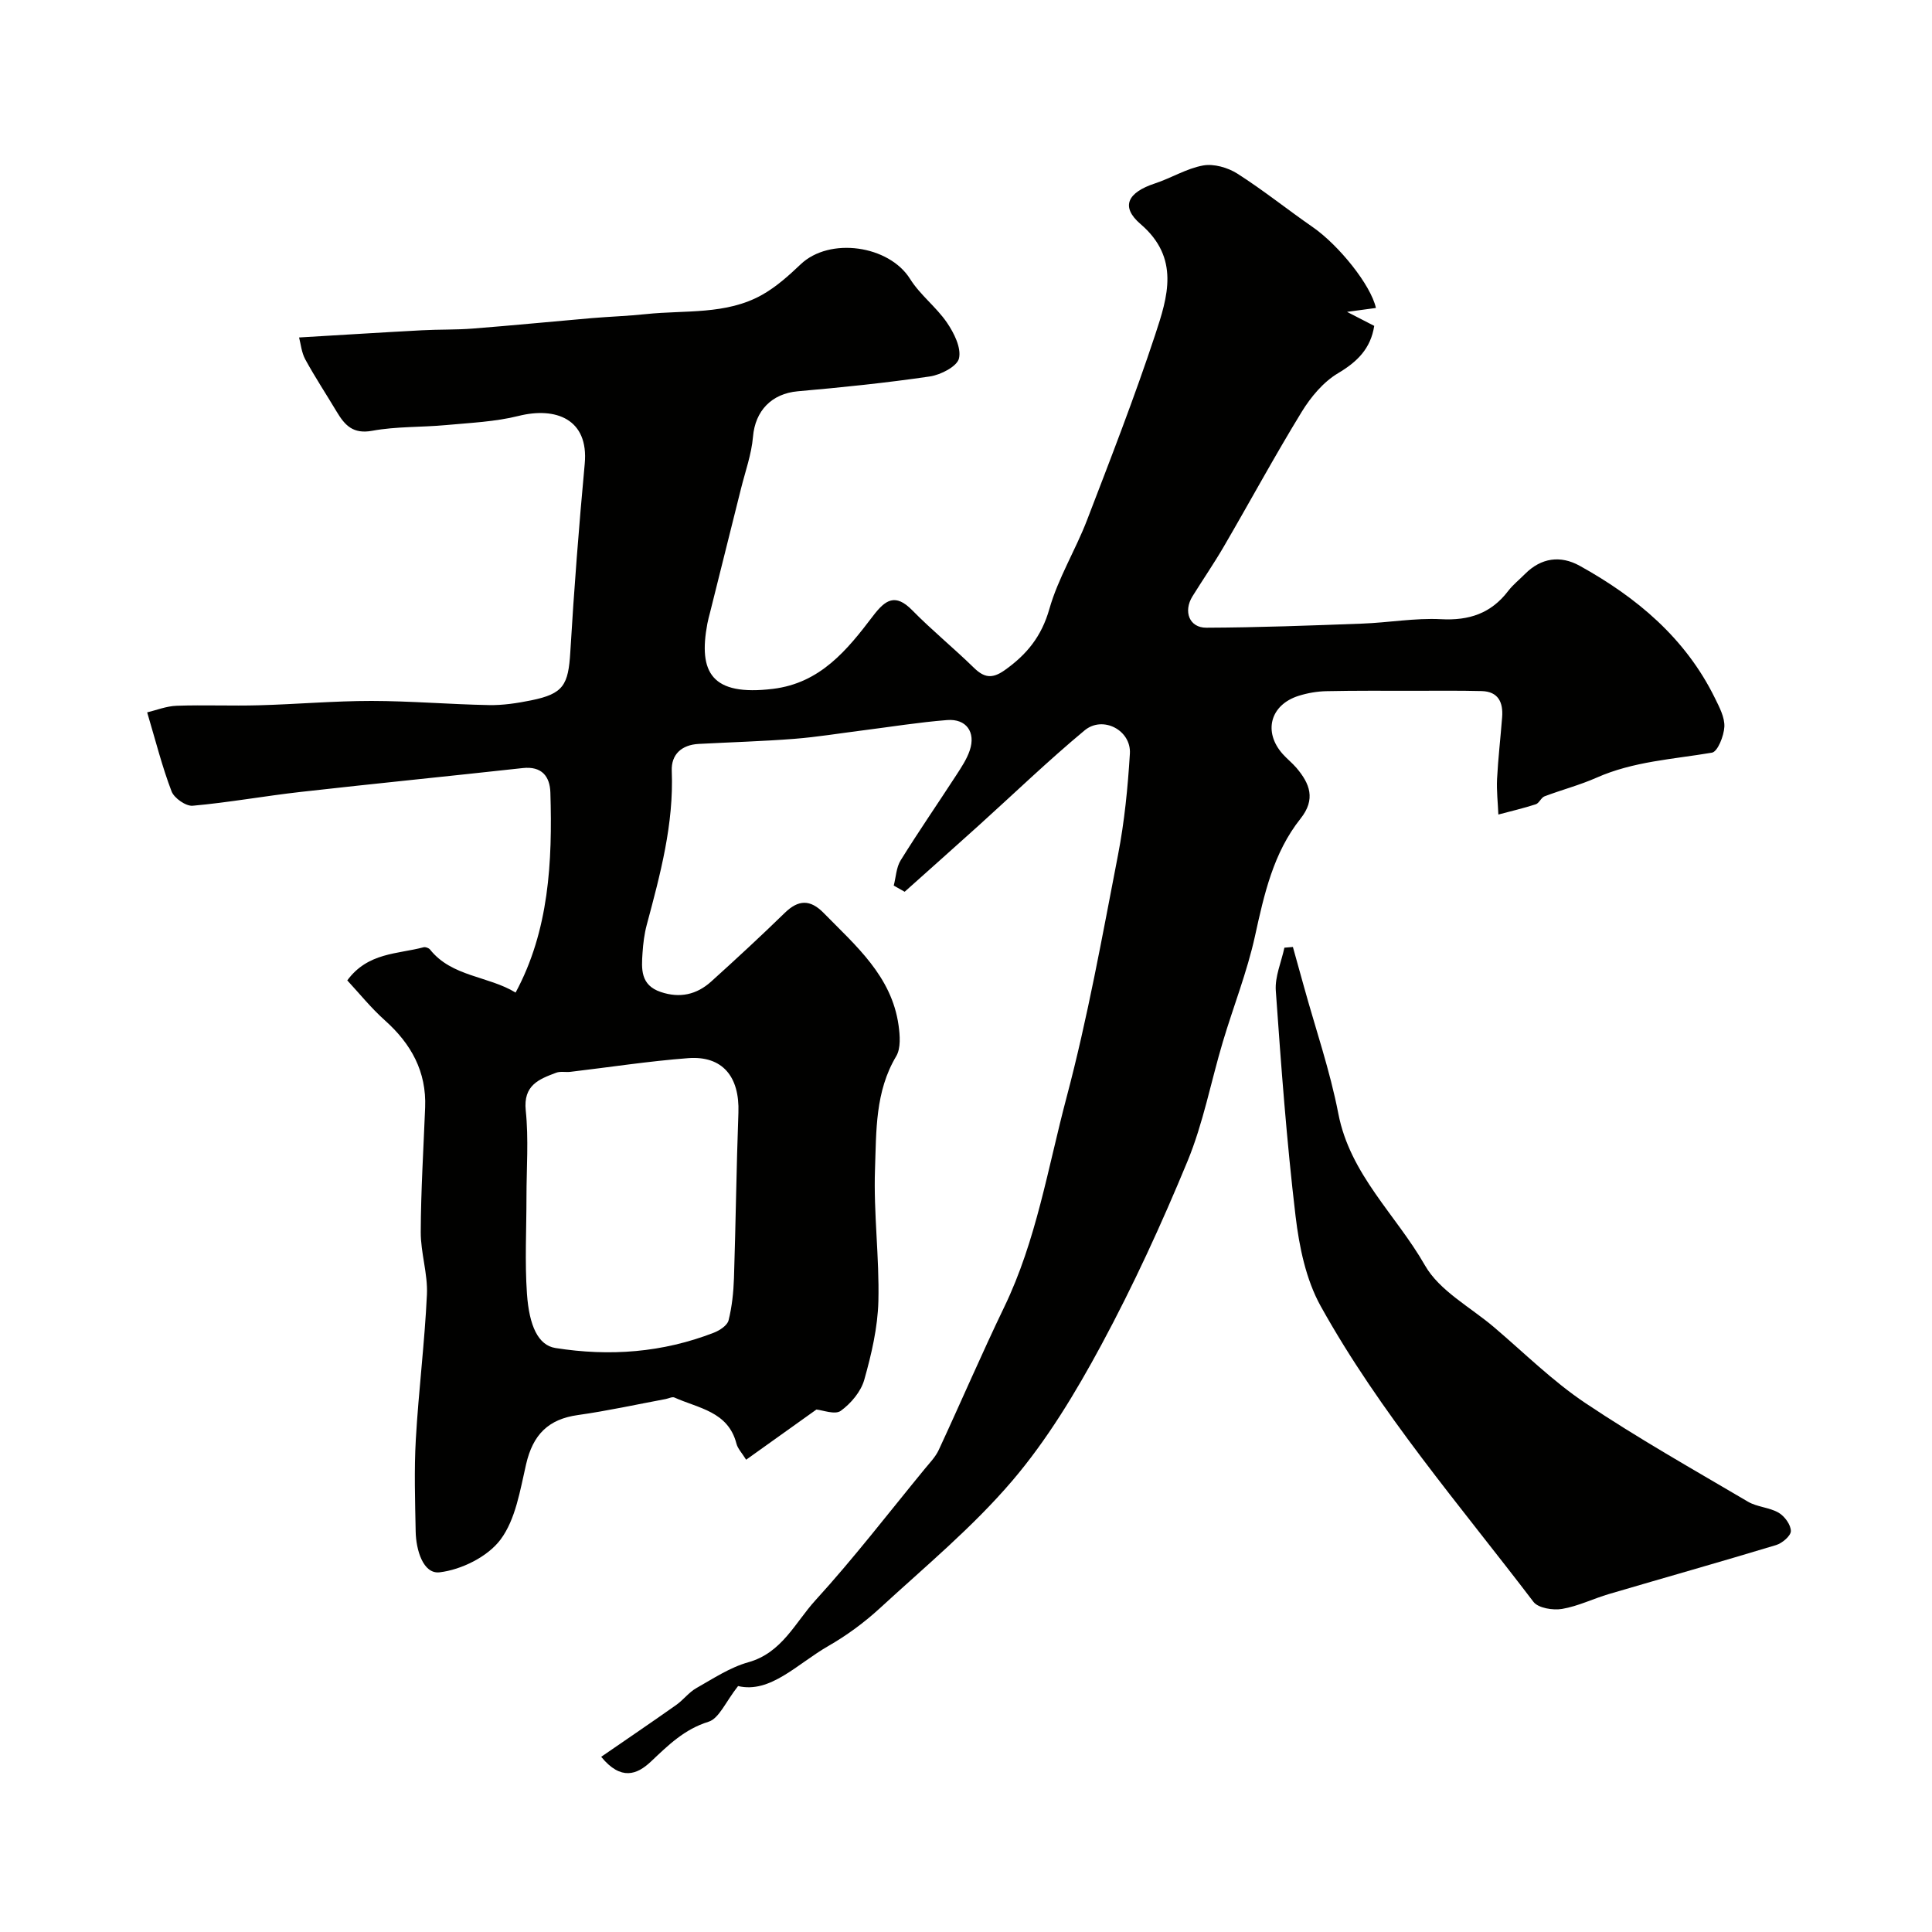 <svg enable-background="new 0 0 400 400" viewBox="0 0 400 400" xmlns="http://www.w3.org/2000/svg"><g fill="#010100"><path d="m185.04 183.35c.46-1.76.52-3.77 1.44-5.24 3.7-5.96 7.68-11.73 11.5-17.61 1.06-1.64 2.19-3.32 2.8-5.15 1.27-3.76-.72-6.58-4.68-6.27-5.87.46-11.7 1.41-17.55 2.15-4.7.59-9.39 1.37-14.12 1.74-6.58.51-13.18.7-19.78 1.05-3.51.19-5.71 2.16-5.57 5.59.44 11.01-2.38 21.42-5.18 31.88-.5 1.87-.74 3.84-.87 5.77-.23 3.35-.45 6.7 3.77 8.12 3.97 1.34 7.44.54 10.43-2.15 5.16-4.66 10.27-9.38 15.25-14.23 2.83-2.76 5.27-2.81 8.04.01 6.65 6.79 14.09 13.07 15.52 23.28.29 2.1.49 4.74-.49 6.39-4.38 7.33-4.11 15.5-4.39 23.42-.32 9.08.92 18.21.7 27.3-.14 5.46-1.43 10.98-2.92 16.26-.69 2.46-2.76 4.91-4.87 6.44-1.19.86-3.74-.15-5.04-.27-4.86 3.47-9.62 6.87-14.55 10.39-.87-1.41-1.75-2.3-2.01-3.34-1.72-6.67-7.88-7.3-12.84-9.54-.45-.2-1.18.19-1.78.31-6.06 1.13-12.1 2.46-18.2 3.32-6.11.85-9.31 4.03-10.73 10.2-1.24 5.37-2.16 11.39-5.29 15.58-2.65 3.55-8.1 6.25-12.61 6.78-3.44.4-4.89-4.68-4.96-8.45-.12-6.35-.33-12.73.03-19.06.57-10.01 1.83-19.98 2.3-30 .2-4.27-1.29-8.61-1.28-12.91.03-8.6.57-17.2.91-25.8.3-7.46-2.9-13.21-8.35-18.07-2.84-2.54-5.26-5.55-7.77-8.26 4.27-5.81 10.41-5.42 15.8-6.86.39-.1 1.08.15 1.34.48 4.5 5.65 12.03 5.44 17.71 8.9 6.91-12.82 7.64-27.03 7.2-41.4-.1-3.37-1.79-5.51-5.72-5.08-15.32 1.69-30.67 3.21-45.99 4.94-7.46.84-14.87 2.19-22.34 2.86-1.41.13-3.85-1.58-4.38-2.98-1.94-5.07-3.27-10.37-5.05-16.35 1.85-.44 3.98-1.3 6.13-1.37 5.66-.2 11.33.06 17-.1 7.77-.21 15.54-.9 23.31-.9 8.1.01 16.2.71 24.31.86 2.91.06 5.88-.4 8.75-.98 6.69-1.36 7.7-3.15 8.11-10.06.77-12.98 1.78-25.95 2.98-38.9.87-9.32-6.04-11.84-13.68-9.93-4.87 1.22-10.02 1.43-15.06 1.9-5.09.47-10.28.26-15.27 1.18-3.97.73-5.67-1.16-7.34-3.95-2.16-3.61-4.48-7.13-6.5-10.82-.79-1.45-.94-3.24-1.29-4.55 8.86-.52 17.16-1.05 25.46-1.49 3.48-.19 6.97-.08 10.44-.35 8.21-.64 16.41-1.45 24.62-2.16 3.77-.32 7.56-.44 11.32-.84 8.09-.86 16.55.2 24.01-3.98 2.93-1.65 5.53-3.98 7.99-6.32 6-5.72 18.31-3.95 22.67 3.03 2.07 3.31 5.42 5.8 7.63 9.04 1.46 2.14 2.99 5.19 2.49 7.39-.37 1.66-3.77 3.42-6.03 3.75-9.07 1.33-18.21 2.27-27.34 3.07-5.42.48-8.83 4.04-9.28 9.41-.31 3.65-1.61 7.22-2.5 10.81-2.12 8.51-4.25 17.02-6.38 25.53-.2.78-.42 1.56-.57 2.36-1.89 10.09.85 15.05 13.59 13.5 9.81-1.2 15.35-8.04 20.7-15.08 2.57-3.38 4.62-4.77 8.14-1.18 4.05 4.12 8.56 7.8 12.7 11.84 2.13 2.09 3.77 2.43 6.41.57 4.6-3.25 7.66-7.02 9.27-12.69 1.8-6.34 5.39-12.15 7.78-18.35 4.9-12.75 9.86-25.5 14.14-38.46 2.57-7.79 5.16-15.85-3.04-22.88-4.2-3.6-2.68-6.55 2.97-8.41 3.38-1.11 6.55-3.1 9.98-3.72 2.22-.4 5.11.43 7.08 1.68 5.37 3.42 10.35 7.43 15.59 11.06 5.45 3.78 12.06 12.01 13.11 16.76-1.57.21-3.13.43-5.98.81 2.66 1.37 4.24 2.18 5.63 2.9-.74 4.72-3.51 7.43-7.49 9.8-3.04 1.8-5.63 4.91-7.52 7.99-5.6 9.14-10.71 18.59-16.11 27.86-2.05 3.52-4.36 6.88-6.51 10.34-1.94 3.13-.66 6.52 2.87 6.5 10.77-.04 21.54-.45 32.3-.85 5.44-.2 10.89-1.19 16.29-.91 5.81.31 10.35-1.2 13.89-5.83 1-1.31 2.34-2.37 3.51-3.55 3.35-3.36 7.34-3.87 11.29-1.69 11.83 6.55 21.93 14.99 28.03 27.43.92 1.87 2.04 3.98 1.94 5.92-.1 1.9-1.39 5.15-2.57 5.35-8.05 1.37-16.25 1.79-23.89 5.18-3.48 1.54-7.21 2.51-10.77 3.86-.71.27-1.11 1.42-1.82 1.65-2.54.82-5.15 1.43-7.74 2.12-.1-2.45-.39-4.92-.27-7.36.22-4.27.72-8.52 1.05-12.79.24-3.07-.79-5.32-4.24-5.41-4.68-.12-9.37-.06-14.05-.06-6.03 0-12.06-.05-18.08.08-1.93.04-3.91.38-5.75.96-5.89 1.85-7.4 7.46-3.31 12.05.88.99 1.95 1.83 2.82 2.84 2.8 3.28 4.07 6.52.87 10.54-5.63 7.08-7.53 15.65-9.43 24.32-1.63 7.43-4.48 14.59-6.66 21.91-2.46 8.23-4.05 16.81-7.31 24.7-5.34 12.93-11.21 25.72-17.84 38.03-5.32 9.86-11.23 19.68-18.47 28.16-8.18 9.59-18.05 17.77-27.38 26.35-3.23 2.97-6.86 5.64-10.66 7.82-6.46 3.71-12.02 9.88-18.7 8.3-2.58 3.27-3.93 6.71-6.12 7.39-5.03 1.56-8.35 4.87-11.93 8.25-2.85 2.69-6.19 4.01-10.29-.99 5.25-3.62 10.43-7.13 15.54-10.74 1.47-1.04 2.6-2.6 4.15-3.48 3.5-1.98 6.98-4.3 10.78-5.36 6.96-1.95 9.68-8.21 13.86-12.8 7.95-8.71 15.16-18.1 22.66-27.23 1.03-1.26 2.23-2.48 2.9-3.93 4.57-9.84 8.85-19.82 13.56-29.59 6.65-13.78 9.03-28.83 12.9-43.4 4.38-16.51 7.4-33.39 10.65-50.18 1.34-6.9 2.03-13.96 2.46-20.98.3-4.86-5.61-7.96-9.39-4.81-7.55 6.28-14.63 13.11-21.92 19.69-5.09 4.59-10.21 9.14-15.32 13.71-.78-.46-1.52-.87-2.26-1.28zm-76.04 64.53c0 6.66-.36 13.35.1 19.98.47 6.67 2.33 10.66 5.89 11.23 11.26 1.78 22.19.95 32.81-3.17 1.2-.47 2.77-1.49 3.04-2.55.71-2.83 1.02-5.81 1.12-8.74.37-11.41.5-22.84.92-34.25.27-7.48-3.3-11.84-10.41-11.3-8.14.62-16.24 1.87-24.35 2.83-.99.12-2.09-.15-2.98.19-3.57 1.34-6.83 2.58-6.29 7.82.62 5.92.15 11.97.15 17.96z"/><path d="m267.68 196.06c.76 2.73 1.52 5.46 2.28 8.19 2.42 8.77 5.41 17.43 7.13 26.33 2.43 12.6 11.97 20.96 17.93 31.4 3 5.26 9.36 8.61 14.25 12.76 6.26 5.32 12.16 11.19 18.95 15.74 10.9 7.3 22.36 13.76 33.68 20.43 1.91 1.12 4.45 1.17 6.36 2.29 1.23.72 2.51 2.48 2.52 3.78.01.99-1.79 2.53-3.06 2.91-11.5 3.48-23.06 6.74-34.58 10.13-3.27.96-6.41 2.53-9.73 3.09-1.89.32-4.93-.17-5.92-1.46-15.24-20.01-31.78-39.14-44.05-61.22-3.06-5.51-4.45-12.29-5.21-18.66-1.84-15.5-2.99-31.09-4.09-46.67-.2-2.91 1.15-5.92 1.78-8.89.57-.05 1.16-.1 1.76-.15z"/></g></svg>